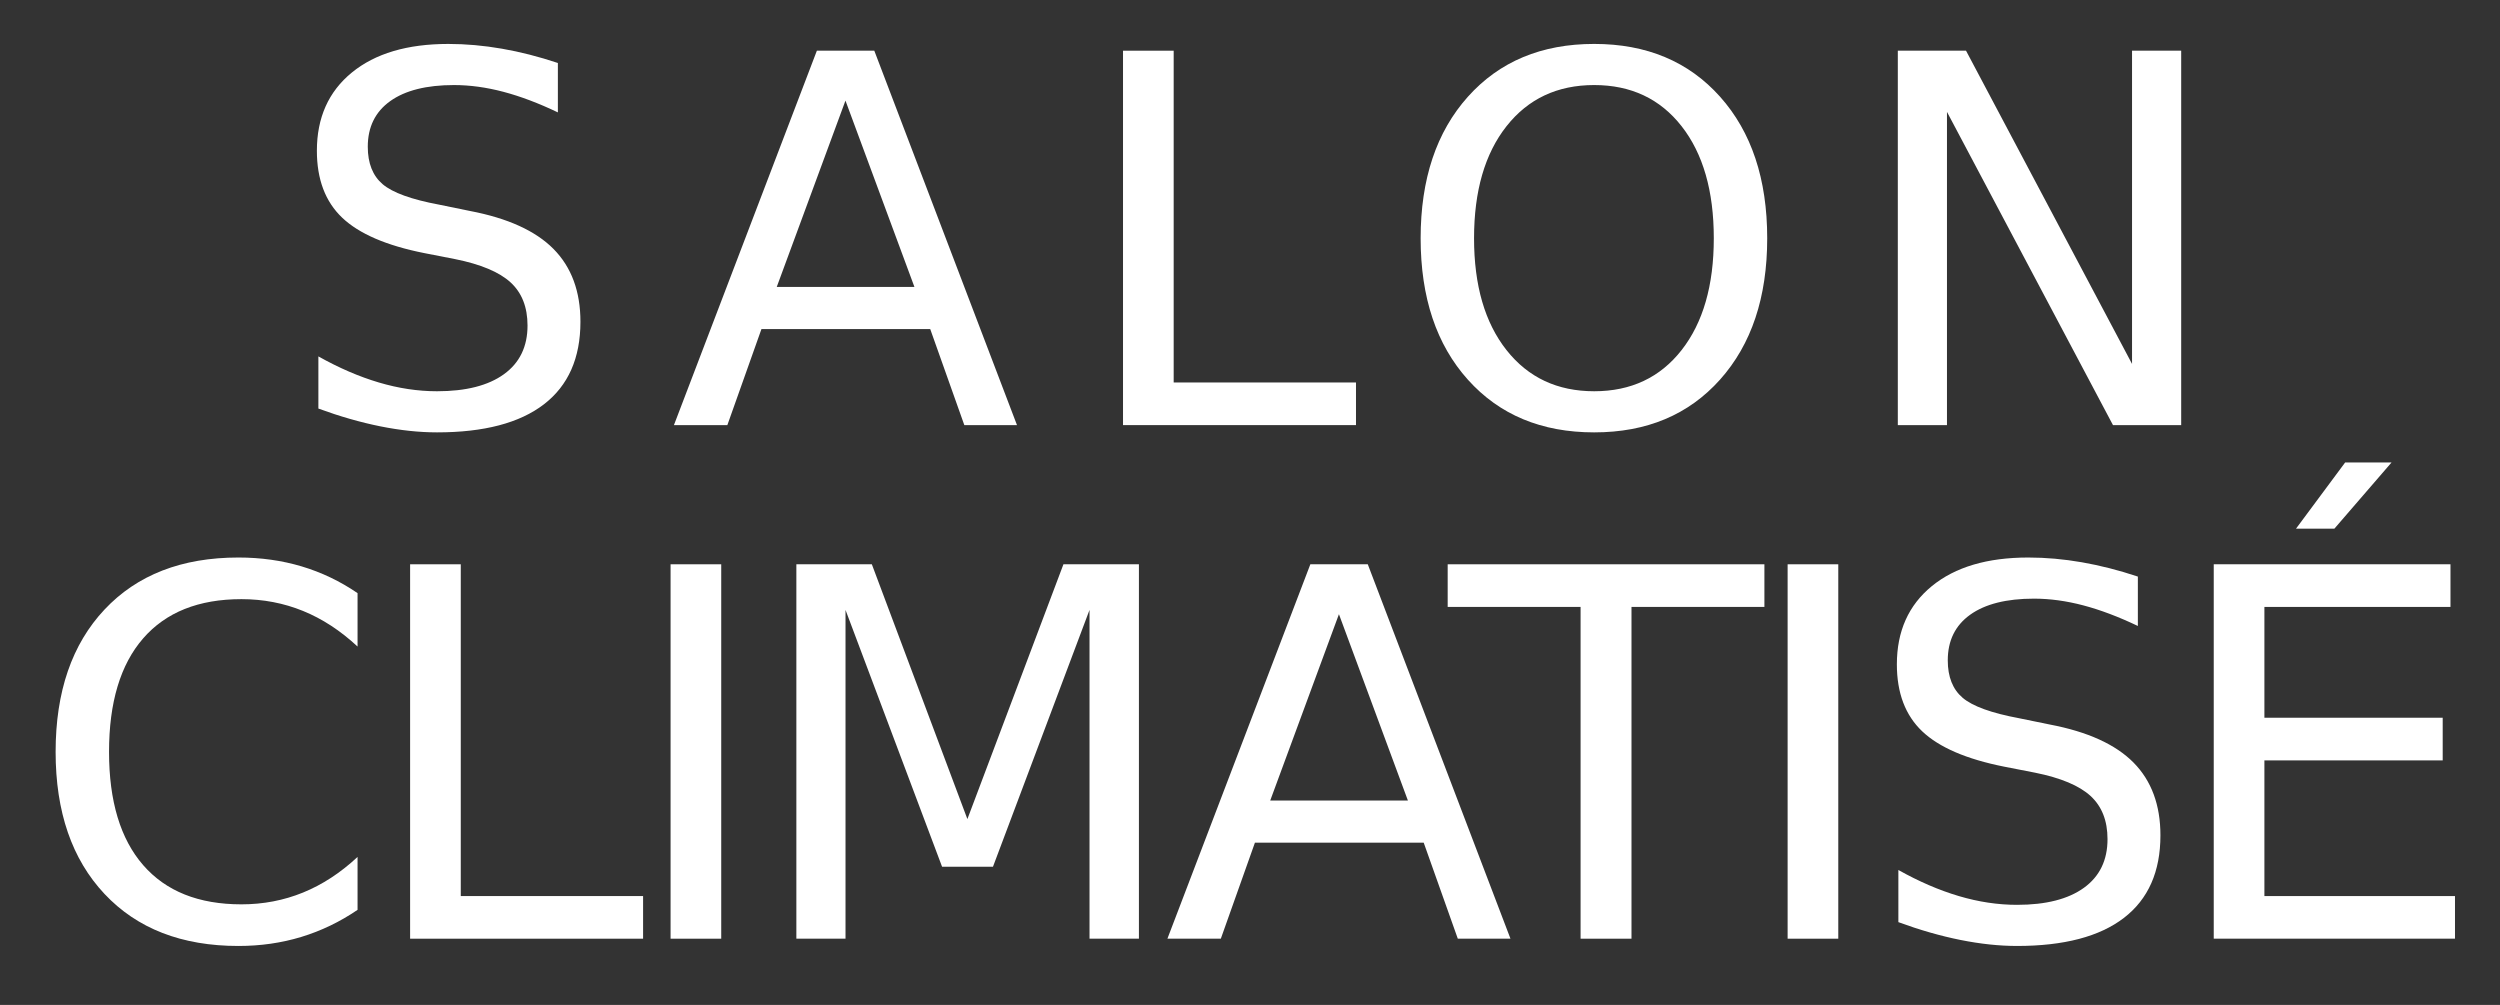 <?xml version="1.0" encoding="utf-8"?>
<!-- Generator: Adobe Illustrator 16.0.0, SVG Export Plug-In . SVG Version: 6.00 Build 0)  -->
<!DOCTYPE svg PUBLIC "-//W3C//DTD SVG 1.1//EN" "http://www.w3.org/Graphics/SVG/1.1/DTD/svg11.dtd">
<svg version="1.1" id="Calque_1" xmlns="http://www.w3.org/2000/svg" xmlns:xlink="http://www.w3.org/1999/xlink" x="0px" y="0px"
	 width="816px" height="328px" viewBox="0 0 816 328" enable-background="new 0 0 816 328" xml:space="preserve">
<rect x="0" y="0" width="816" height="328" fill="#333333" stroke="none"/>
<g>
	<path fill="#FFFFFF" d="M182.089,20.559v16.125c-6.276-3-12.196-5.239-17.762-6.712s-10.941-2.21-16.125-2.21
		c-9.004,0-15.949,1.747-20.832,5.238c-4.884,3.493-7.326,8.459-7.326,14.897c0,5.402,1.623,9.482,4.87,12.237
		c3.246,2.756,9.399,4.98,18.458,6.671l9.986,2.046c12.332,2.347,21.432,6.48,27.298,12.4c5.866,5.922,8.799,13.848,8.799,23.778
		c0,11.842-3.97,20.819-11.91,26.93c-7.939,6.112-19.577,9.167-34.91,9.167c-5.785,0-11.938-0.655-18.458-1.964
		c-6.521-1.31-13.274-3.246-20.258-5.812v-17.025c6.712,3.765,13.287,6.603,19.727,8.513c6.438,1.911,12.769,2.865,18.99,2.865
		c9.44,0,16.725-1.854,21.855-5.566c5.128-3.71,7.694-9.004,7.694-15.879c0-6.002-1.842-10.695-5.525-14.079
		c-3.684-3.383-9.728-5.92-18.13-7.612l-10.068-1.965c-12.333-2.456-21.255-6.303-26.766-11.541
		c-5.512-5.239-8.267-12.523-8.267-21.855c0-10.805,3.806-19.317,11.418-25.538s18.102-9.331,31.473-9.331
		c5.729,0,11.568,0.519,17.516,1.555C169.783,16.93,175.869,18.485,182.089,20.559z"/>
	<path fill="#FFFFFF" d="M266.627,16.548h18.745l46.574,122.207h-17.189l-11.132-31.35h-55.087l-11.132,31.35h-17.435
		L266.627,16.548z M275.958,32.836l-22.428,60.817h44.937L275.958,32.836z"/>
	<path fill="#FFFFFF" d="M366.554,16.548h16.534v108.292h59.507v13.915h-76.041V16.548z"/>
	<path fill="#FFFFFF" d="M520.339,14.338c17.134,0,30.83,5.744,41.09,17.23c10.259,11.487,15.389,26.889,15.389,46.206
		c0,19.264-5.13,34.638-15.389,46.124c-10.26,11.488-23.956,17.23-41.09,17.23c-17.189,0-30.928-5.729-41.213-17.189
		c-10.287-11.459-15.43-26.848-15.43-46.165s5.143-34.719,15.43-46.206C489.411,20.082,503.149,14.338,520.339,14.338z
		 M520.339,27.762c-12.006,0-21.542,4.475-28.607,13.424c-7.068,8.95-10.601,21.146-10.601,36.588
		c0,15.388,3.532,27.558,10.601,36.506c7.065,8.95,16.602,13.424,28.607,13.424c12.004,0,21.513-4.474,28.525-13.424
		c7.012-8.949,10.519-21.118,10.519-36.506c0-15.442-3.507-27.638-10.519-36.588C541.852,32.237,532.343,27.762,520.339,27.762z"/>
	<path fill="#FFFFFF" d="M619.446,16.548h22.265l54.187,102.234V16.548h16.043v122.207h-22.264L635.49,36.52v102.234h-16.044V16.548
		z"/>
	<path fill="#FFFFFF" d="M116.706,193.596v17.435c-5.566-5.184-11.5-9.058-17.803-11.623c-6.303-2.564-13.002-3.847-20.095-3.847
		c-13.97,0-24.666,4.271-32.086,12.81c-7.422,8.541-11.132,20.887-11.132,37.039c0,16.098,3.71,28.417,11.132,36.956
		c7.42,8.541,18.116,12.811,32.086,12.811c7.093,0,13.792-1.282,20.095-3.848c6.303-2.564,12.237-6.438,17.803-11.623v17.271
		c-5.785,3.929-11.91,6.875-18.376,8.84c-6.467,1.965-13.301,2.946-20.504,2.946c-18.499,0-33.069-5.66-43.709-16.984
		C23.475,280.456,18.154,265,18.154,245.409c0-19.645,5.32-35.128,15.961-46.452c10.641-11.323,25.21-16.984,43.709-16.984
		c7.312,0,14.202,0.969,20.668,2.906C104.959,186.816,111.029,189.722,116.706,193.596z"/>
	<path fill="#FFFFFF" d="M133.862,184.183h16.534v108.292h59.507v13.915h-76.042V184.183z"/>
	<path fill="#FFFFFF" d="M218.875,184.183h16.534V306.39h-16.534V184.183z"/>
	<path fill="#FFFFFF" d="M259.932,184.183h24.638l31.186,83.163l31.35-83.163h24.638V306.39h-16.125V199.08l-31.513,83.817h-16.616
		l-31.514-83.817v107.31h-16.043V184.183z"/>
	<path fill="#FFFFFF" d="M427.697,184.183h18.745l46.574,122.207h-17.189l-11.132-31.35h-55.087l-11.132,31.35h-17.435
		L427.697,184.183z M437.029,200.472l-22.428,60.817h44.938L437.029,200.472z"/>
	<path fill="#FFFFFF" d="M472.521,184.183h103.381v13.915h-43.383V306.39h-16.616V198.098h-43.382V184.183z"/>
	<path fill="#FFFFFF" d="M583.48,184.183h16.534V306.39H583.48V184.183z"/>
	<path fill="#FFFFFF" d="M697.797,188.194v16.125c-6.275-3-12.196-5.239-17.762-6.712c-5.566-1.473-10.941-2.21-16.125-2.21
		c-9.004,0-15.949,1.747-20.832,5.238c-4.885,3.493-7.326,8.459-7.326,14.897c0,5.402,1.623,9.482,4.87,12.237
		c3.246,2.756,9.399,4.98,18.458,6.671l9.986,2.046c12.332,2.347,21.432,6.48,27.298,12.4c5.865,5.922,8.8,13.847,8.8,23.778
		c0,11.842-3.971,20.818-11.91,26.93c-7.939,6.112-19.577,9.167-34.91,9.167c-5.785,0-11.938-0.654-18.458-1.964
		c-6.521-1.31-13.274-3.246-20.259-5.812v-17.025c6.712,3.765,13.287,6.603,19.727,8.513c6.438,1.91,12.77,2.864,18.99,2.864
		c9.439,0,16.725-1.854,21.854-5.565c5.129-3.711,7.694-9.004,7.694-15.879c0-6.002-1.842-10.695-5.525-14.079
		c-3.683-3.383-9.728-5.92-18.13-7.612l-10.068-1.965c-12.333-2.456-21.255-6.303-26.766-11.541
		c-5.513-5.239-8.268-12.523-8.268-21.855c0-10.805,3.807-19.317,11.419-25.538s18.103-9.331,31.473-9.331
		c5.729,0,11.568,0.519,17.517,1.555C685.491,184.565,691.576,186.121,697.797,188.194z"/>
	<path fill="#FFFFFF" d="M722.565,184.183h77.27v13.915H739.1v36.179h58.198v13.915H739.1v44.283h62.209v13.915h-78.743V184.183z
		 M765.457,150.951H780.6l-18.662,21.609h-12.524L765.457,150.951z"/>
</g>
</svg>
